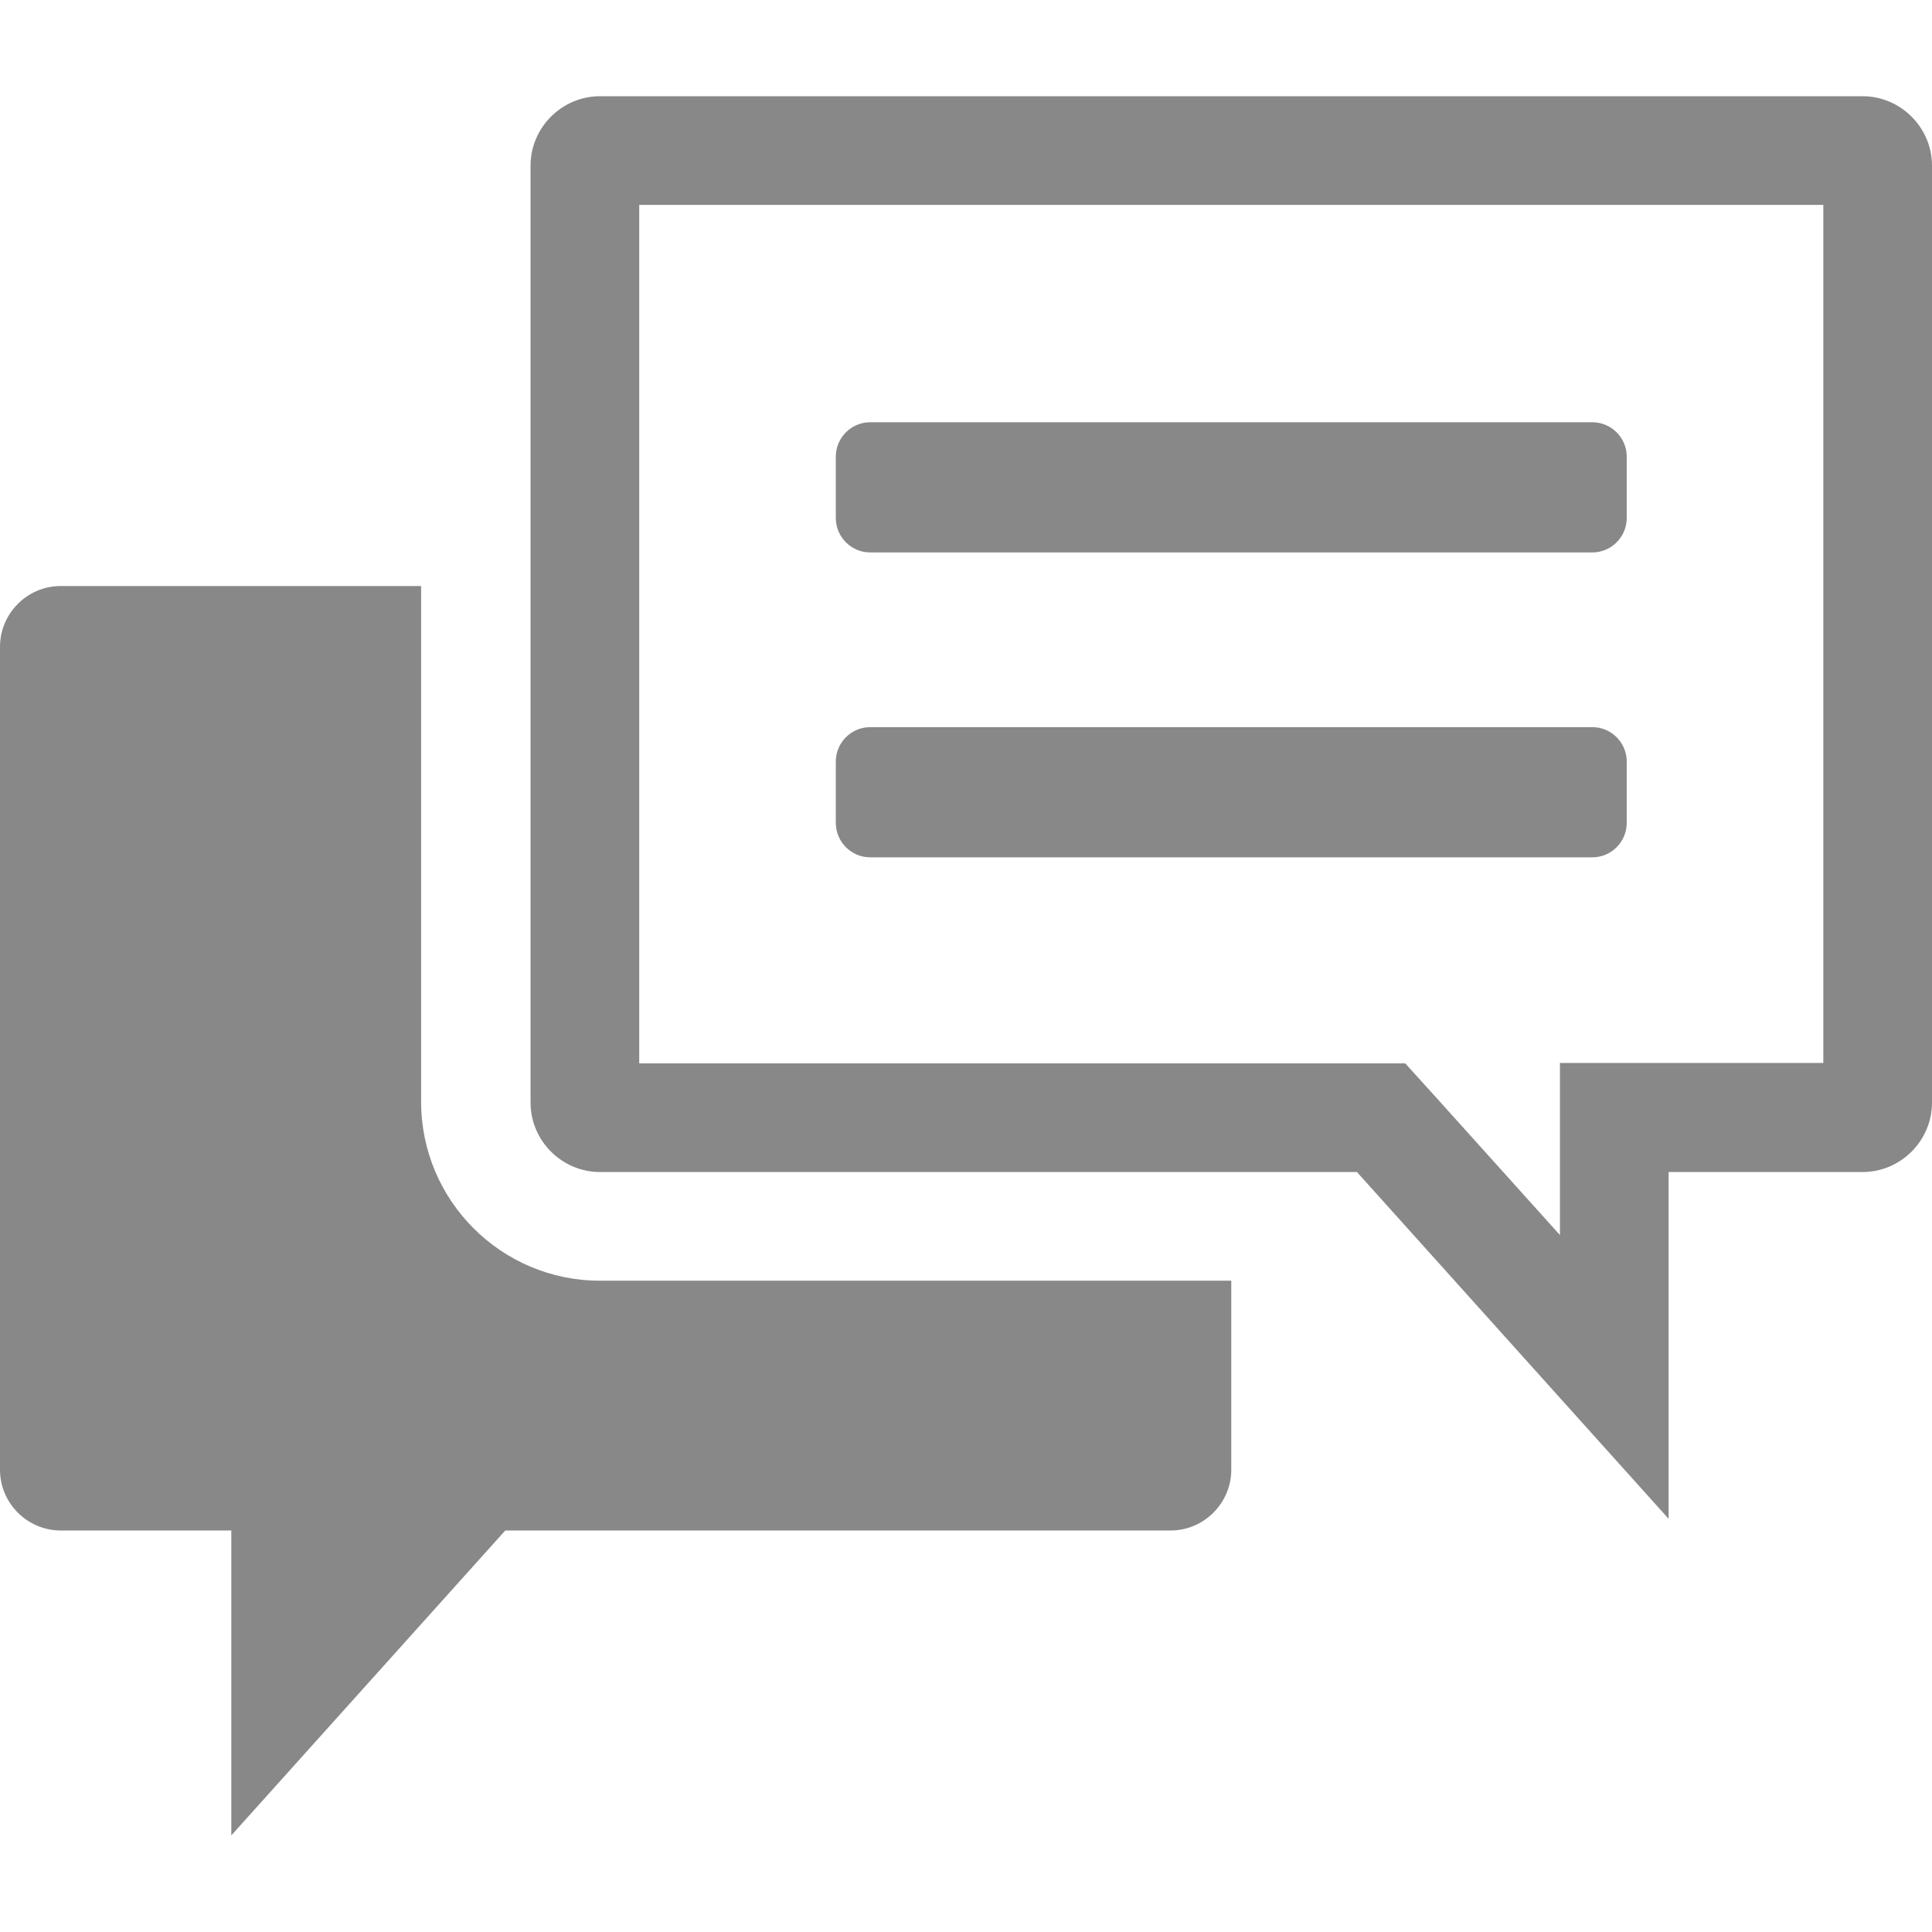 <?xml version="1.0" encoding="UTF-8"?>
<svg id="_x31_0" xmlns="http://www.w3.org/2000/svg" version="1.1" viewBox="0 0 512 512">
  <!-- Generator: Adobe Illustrator 29.8.3, SVG Export Plug-In . SVG Version: 2.1.1 Build 3)  -->
  <defs>
    <style>
      .st0 {
        fill: #888;
      }
    </style>
  </defs>
  <path class="st0" d="M230.6,146.4h191.4c5,0,9.1-4.1,9.1-9.1v-16.3c0-5-4.1-9.1-9.1-9.1h-191.4c-5,0-9.1,4.1-9.1,9.1v16.3c0,5,4.1,9.1,9.1,9.1Z"/>
  <path class="st0" d="M230.6,227.2h191.4c5,0,9.1-4.1,9.1-9.1v-16.3c0-5-4.1-9.1-9.1-9.1h-191.4c-5,0-9.1,4.1-9.1,9.1v16.3c0,5,4.1,9.1,9.1,9.1Z"/>
  <path class="st0" d="M111.6,292.1v-136.8H16.1c-8.9,0-16.1,7.3-16.1,16.1v218.1c0,8.9,7.3,16.1,16.1,16.1h45.2v80.8l72.6-80.8h176.3c8.9,0,16.1-7.3,16.1-16.1v-50.1h-167.3c-26.2,0-47.4-21.3-47.4-47.4Z"/>
  <path class="st0" d="M493.6,25.5H159c-10.1,0-18.4,8.3-18.4,18.4v248.3c0,10.1,8.3,18.4,18.4,18.4h200.6l82.6,91.9v-91.9h51.4c10.1,0,18.4-8.3,18.4-18.4V43.9c0-10.1-8.3-18.4-18.4-18.4ZM483.2,281.7h-69.8v45.6l-32.4-36-8.6-9.5h-203V54.3h313.8v227.4Z"/>
</svg>